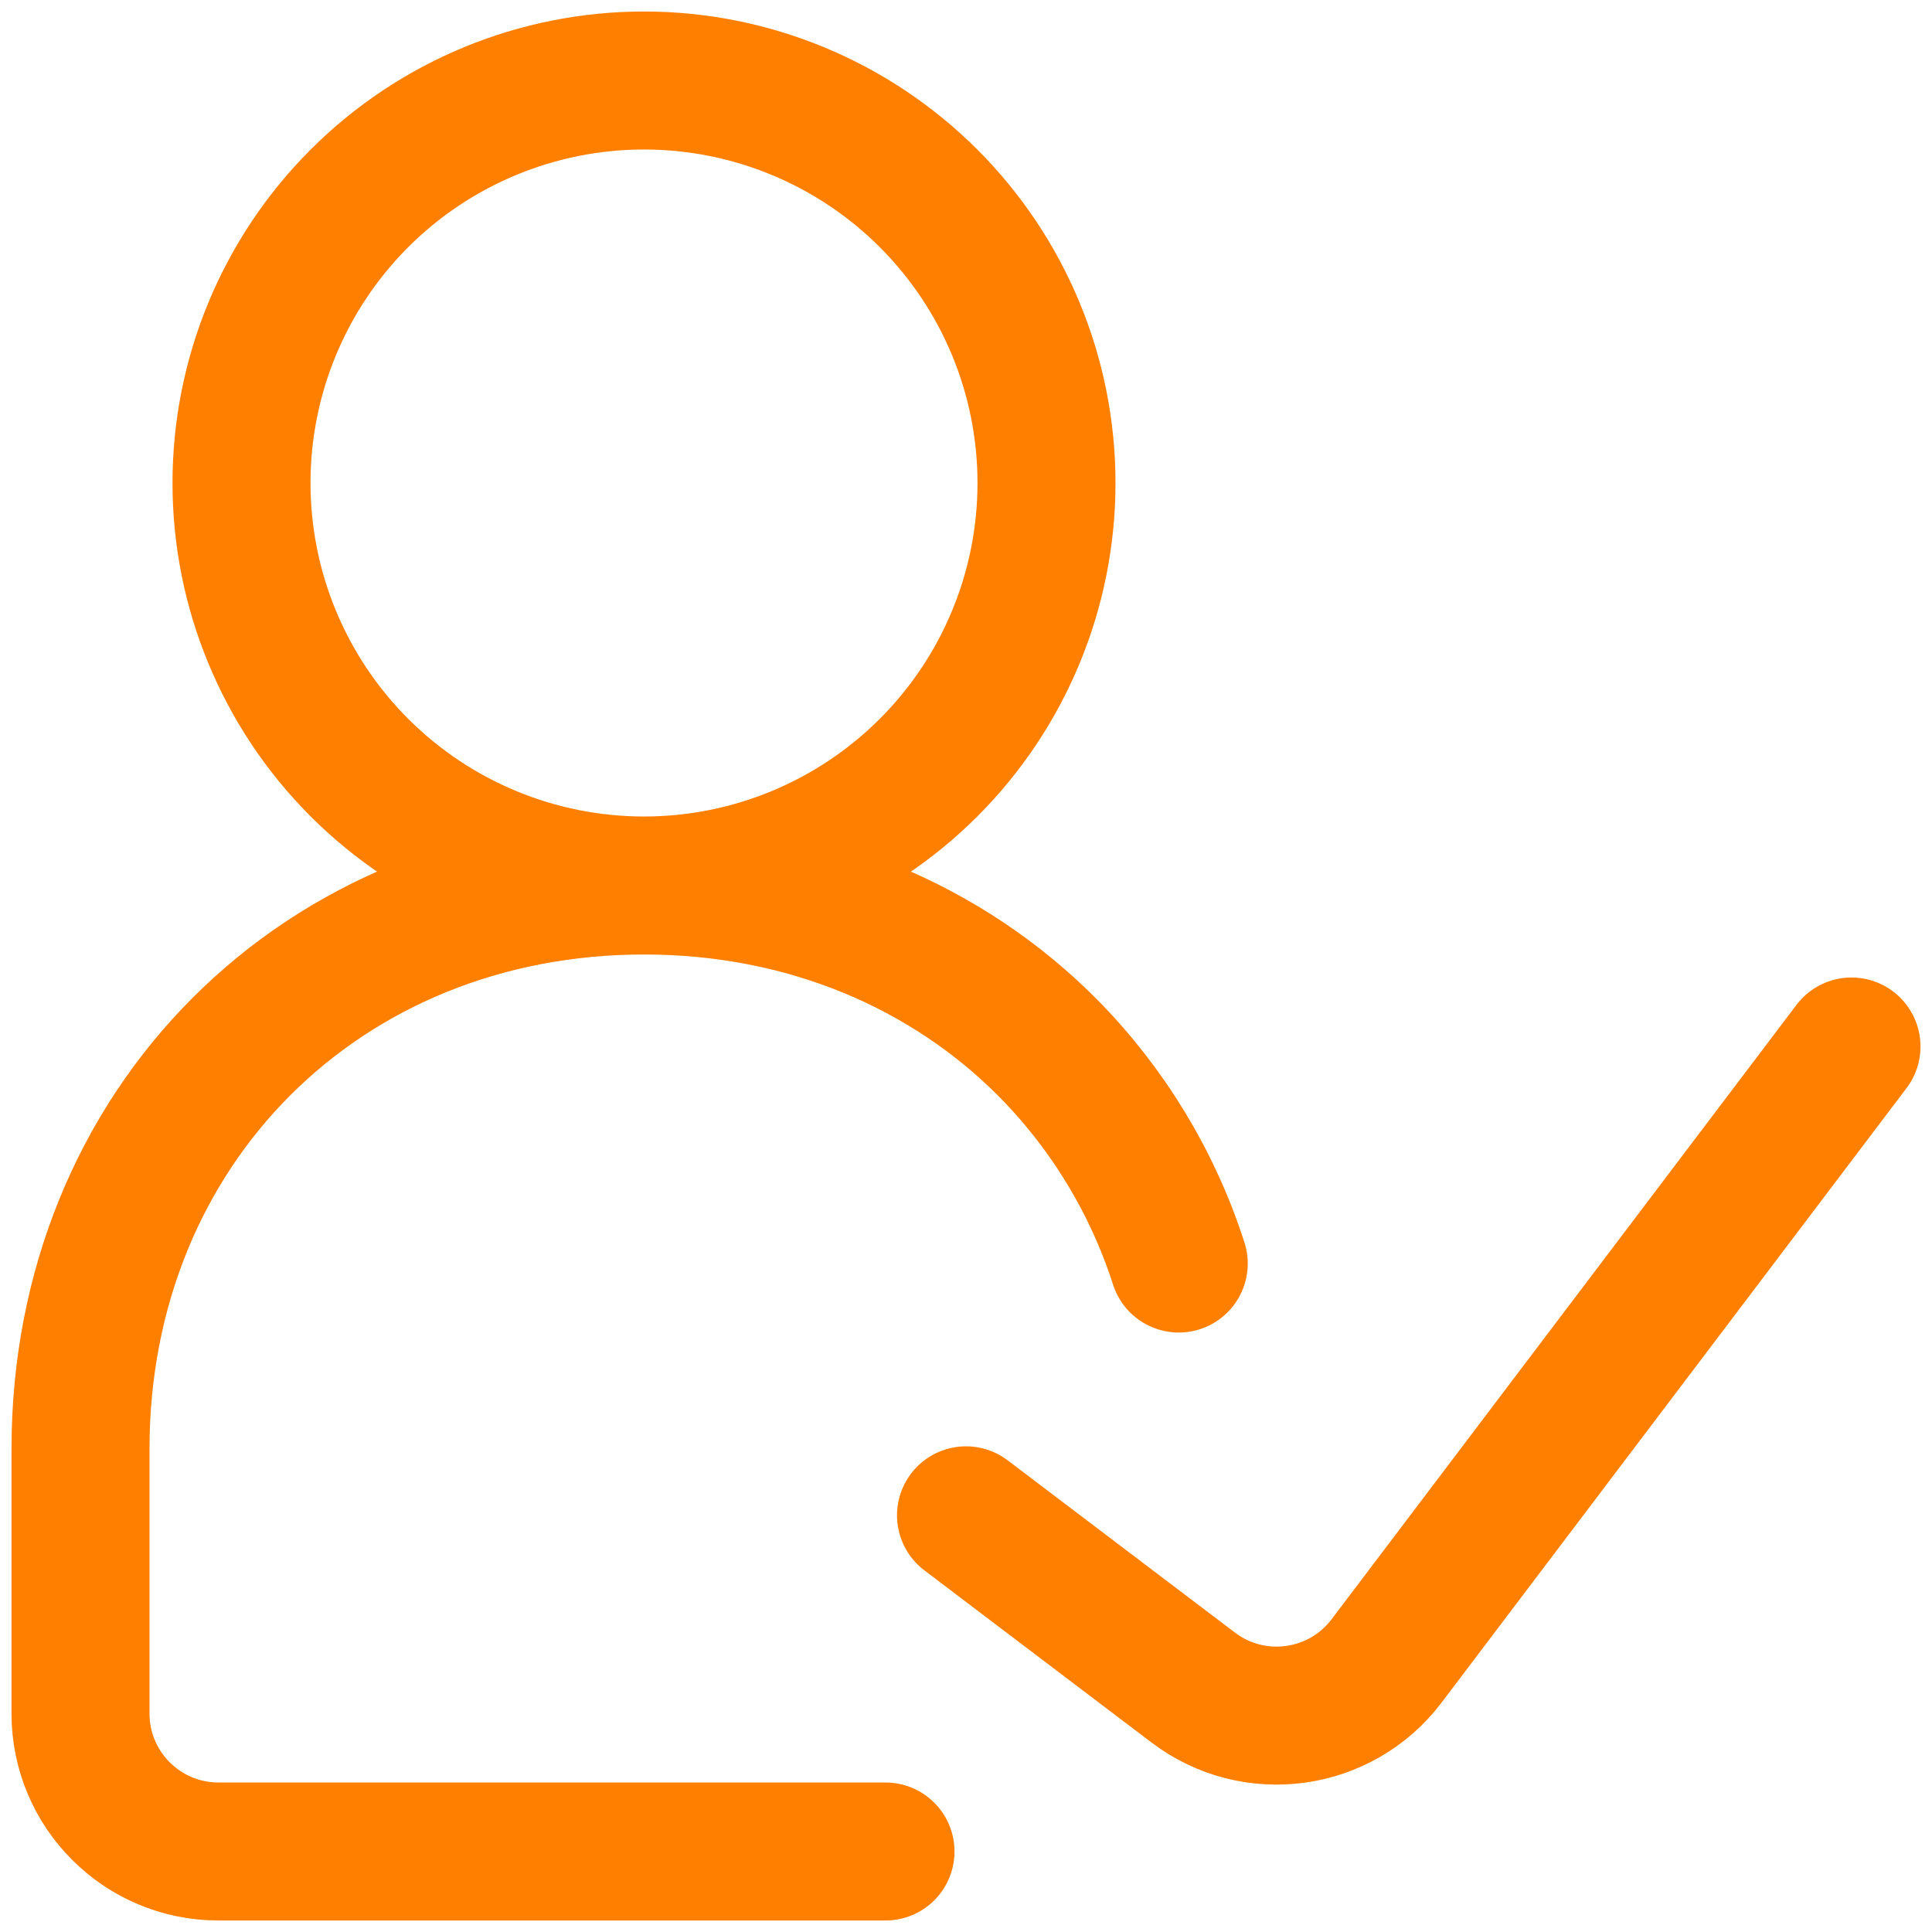 <svg width="42" height="42" viewBox="0 0 42 42" fill="none" xmlns="http://www.w3.org/2000/svg">
<path d="M14 19.25C16.321 19.25 18.546 18.328 20.187 16.687C21.828 15.046 22.75 12.821 22.75 10.5C22.75 8.179 21.828 5.954 20.187 4.313C18.546 2.672 16.321 1.75 14 1.75C11.679 1.75 9.454 2.672 7.813 4.313C6.172 5.954 5.25 8.179 5.25 10.5C5.25 12.821 6.172 15.046 7.813 16.687C9.454 18.328 11.679 19.25 14 19.25ZM14 19.25C17.523 19.25 20.601 20.58 22.79 22.79C24.088 24.106 25.059 25.708 25.625 27.468M14 19.25C7 19.25 1.75 24.5 1.75 31.5V37.25C1.75 38.907 3.093 40.25 4.75 40.25H19.25M21 32.942L25.94 36.686C27.261 37.688 29.144 37.428 30.144 36.106L40.25 22.75" stroke="#FF8000" stroke-width="3" stroke-linecap="round"/>
</svg>
